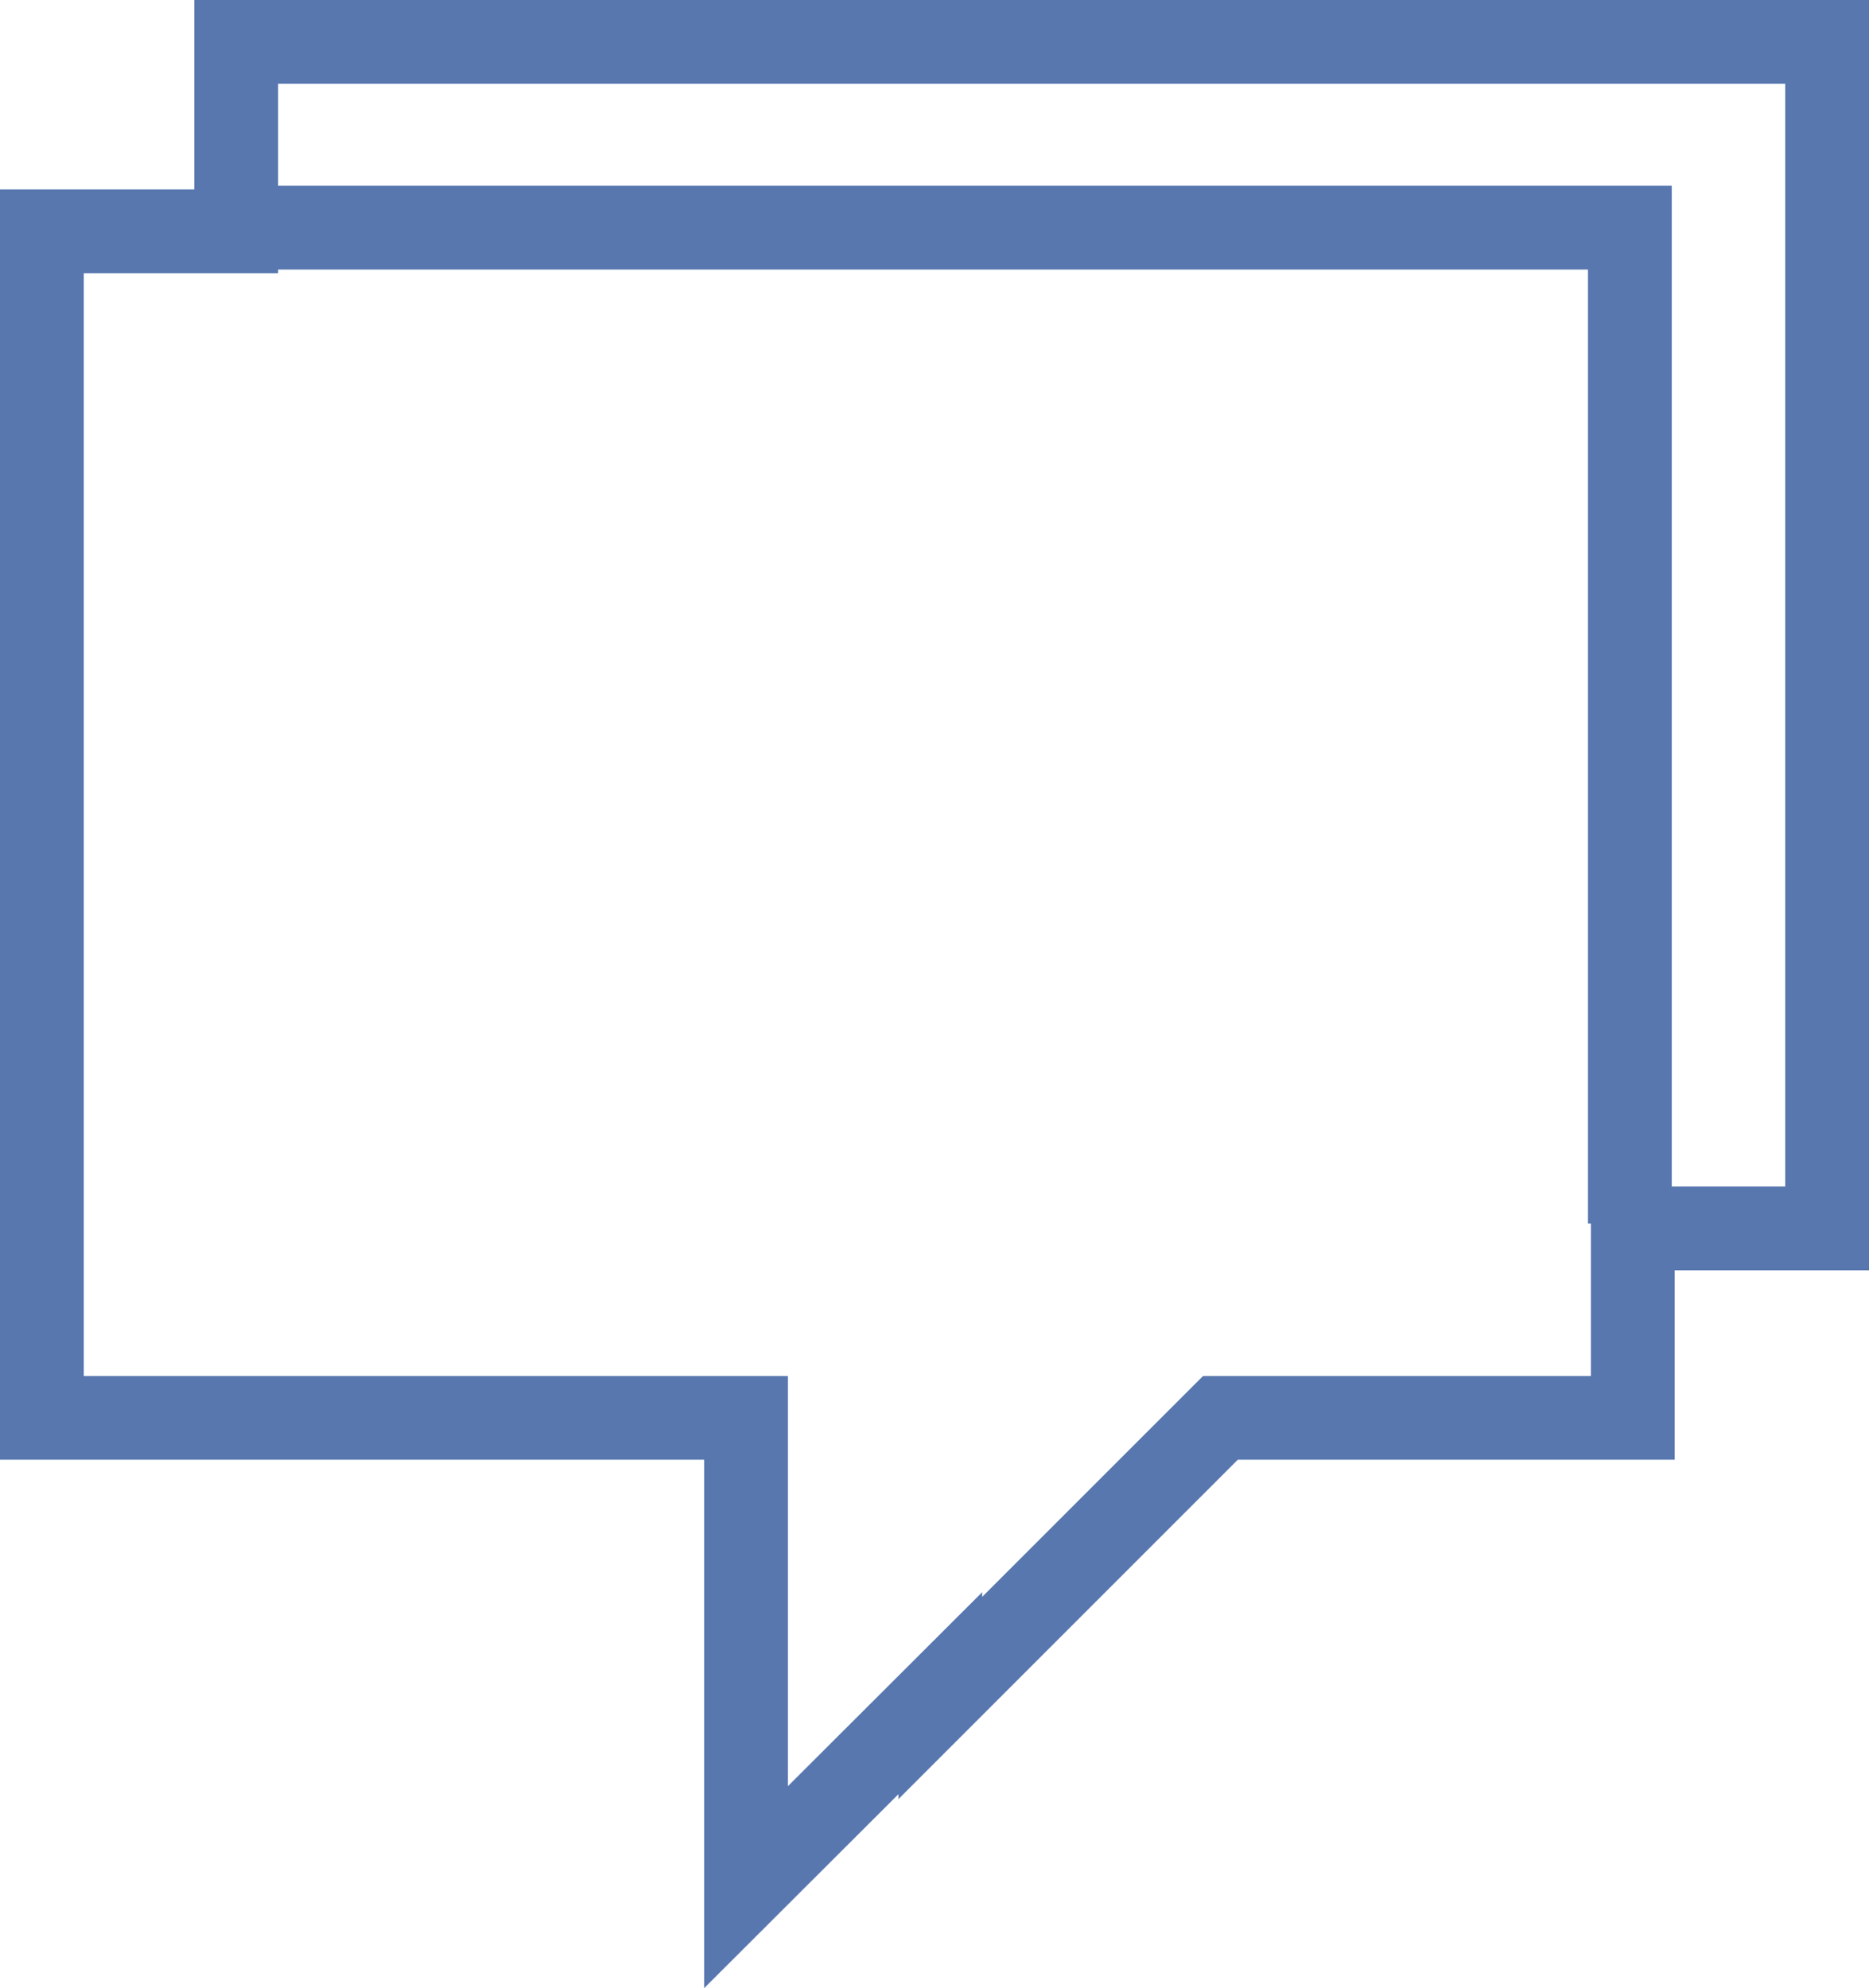 <?xml version="1.0" encoding="utf-8"?>
<!-- Generator: Adobe Illustrator 17.0.0, SVG Export Plug-In . SVG Version: 6.00 Build 0)  -->
<!DOCTYPE svg PUBLIC "-//W3C//DTD SVG 1.1//EN" "http://www.w3.org/Graphics/SVG/1.1/DTD/svg11.dtd">
<svg version="1.1" id="Camada_1" xmlns="http://www.w3.org/2000/svg" xmlns:xlink="http://www.w3.org/1999/xlink" x="0px" y="0px"
	 width="33.466px" height="35.597px" viewBox="0 0 33.466 35.597" enable-background="new 0 0 33.466 35.597" xml:space="preserve">
<g>
	<path fill="none" stroke="#5877af" stroke-width="1.5" stroke-miterlimit="10" d="M32.716,0.75v21.244h-3.479v3.392h-7.384
		l-5.016,5.016v-0.086l-3.479,3.473v-8.403H0.75V4.142h3.479V0.75H32.716z M31.311,2.149"/>
	<polyline fill="none" stroke="#5877af" stroke-width="1.5" stroke-miterlimit="10" points="29.184,21.907 29.184,4.076 
		4.168,4.076 	"/>
</g>
</svg>
